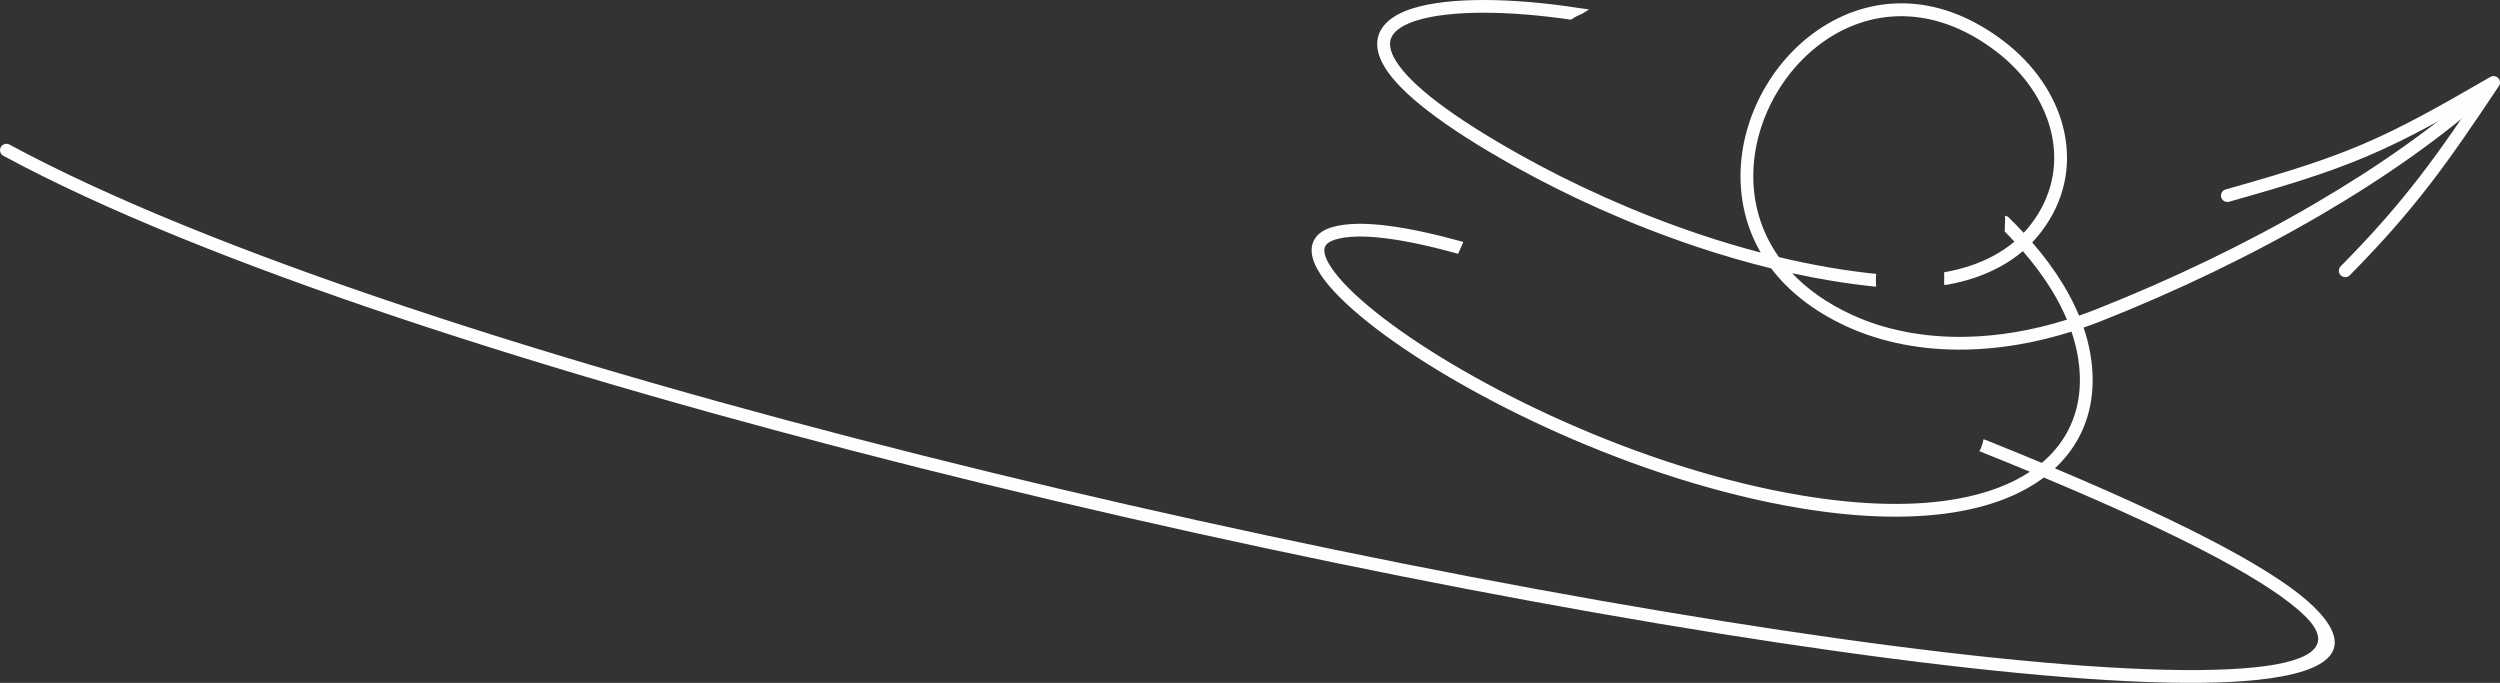 <?xml version="1.0" encoding="UTF-8"?> <!-- Creator: CorelDRAW 2018 (64-Bit) --> <svg xmlns="http://www.w3.org/2000/svg" xmlns:xlink="http://www.w3.org/1999/xlink" xml:space="preserve" width="4613px" height="1260px" style="shape-rendering:geometricPrecision; text-rendering:geometricPrecision; image-rendering:optimizeQuality; fill-rule:evenodd; clip-rule:evenodd" viewBox="0 0 748.92 204.56"><rect x="0" y="0" width="748.92" height="204.56" fill="#333333" stroke="none"/> <defs> <style type="text/css"> <![CDATA[ .str0 {stroke:#FEFEFE;stroke-width:3.83;stroke-linecap:round;stroke-linejoin:round;stroke-miterlimit:22.926} .fil1 {fill:none} .fil0 {fill:#FEFEFE;fill-rule:nonzero} ]]> </style> </defs> <g id="Layer_x0020_1">  <path class="fil0" d="M1.01 46.67c-0.93,-0.5 -1.28,-1.66 -0.78,-2.59 0.5,-0.93 1.66,-1.28 2.59,-0.78 119.56,64.64 416,132.93 580.21,152.15 40.71,4.76 73.24,6.5 92.83,4.42 17.21,-1.83 23.43,-6.75 14.59,-15.38 -9.84,-9.62 -34.67,-23.22 -78.18,-41.44 -6.26,4.69 -14.55,8.18 -24.9,10.08 -12.85,2.37 -28.92,2.3 -48.28,-0.93 -49.32,-8.25 -100.06,-33.37 -126.65,-53.61 -7.02,-5.35 -12.4,-10.38 -15.68,-14.72 -3.67,-4.86 -4.83,-9.07 -2.95,-12.22 0.97,-1.61 2.67,-2.83 5.18,-3.58 4.21,-1.25 9.9,-1.31 16.66,-0.46 6.6,0.83 14.24,2.52 22.48,4.8 0.08,0.02 0.16,0.05 0.23,0.08l-1.54 3.53c-7.98,-2.2 -15.33,-3.83 -21.64,-4.62 -6.23,-0.79 -11.41,-0.76 -15.1,0.34 -1.54,0.47 -2.52,1.1 -2.98,1.87 -0.99,1.65 0.04,4.41 2.72,7.95 3.07,4.07 8.2,8.85 14.94,13.99 26.22,19.96 76.27,44.73 124.96,52.87 18.91,3.16 34.53,3.24 46.96,0.95 8.73,-1.6 15.86,-4.37 21.42,-8.05 -4.77,-1.98 -9.75,-4 -14.95,-6.08 -0.07,-0.03 -0.13,-0.06 -0.2,-0.1l0.39 -0.66 0.61 -1.74 0.25 -1.16c0.13,0.02 0.25,0.06 0.38,0.11 5.98,2.39 11.67,4.71 17.09,6.97l0.34 -0.29c5.87,-5.08 9.38,-11.46 10.59,-18.66 0.71,-4.25 0.62,-8.79 -0.25,-13.52 -0.42,-2.29 -1.02,-4.58 -1.8,-6.85 -10.97,3.46 -21.53,5.17 -31.4,5.38 -13.57,0.29 -25.83,-2.26 -36.08,-6.99 -10.01,-4.62 -17.37,-10.61 -22.47,-17.33 -7.52,-1.84 -14.93,-4.02 -22.17,-6.43 -20.3,-6.77 -39.12,-15.43 -54.5,-24.02 -22.31,-12.45 -34.34,-22.2 -38.95,-29.57 -2.77,-4.44 -3.05,-8.2 -1.35,-11.32 1.61,-2.96 4.99,-5.13 9.69,-6.59 11.02,-3.43 29.98,-3.13 49.68,-0.07 0.87,0.13 2.13,0.27 3.05,0.43l-1.86 1.16 -2.18 1.02 -1.4 0.89c-18.51,-2.72 -36.02,-2.93 -46.17,0.22 -3.74,1.17 -6.36,2.74 -7.46,4.77 -1.01,1.86 -0.71,4.33 1.25,7.46 4.3,6.87 15.87,16.15 37.56,28.26 15.2,8.49 33.8,17.06 53.84,23.74 5.84,1.94 11.79,3.73 17.82,5.31 -4.51,-7.81 -6.34,-16.35 -6.01,-24.79 0.35,-8.86 3.1,-17.59 7.65,-25.21 4.54,-7.61 10.88,-14.11 18.41,-18.52 14.72,-8.63 33.88,-9.29 52.92,5.32 0.46,0.35 0.96,0.75 1.49,1.18 8.76,7.21 14.63,16.58 16.58,26.41 1.98,9.93 -0.02,20.3 -7.02,29.43 -0.26,0.34 -0.56,0.71 -0.9,1.13 -0.57,0.68 -1.16,1.35 -1.78,2 3.56,4.12 6.69,8.35 9.3,12.66 1.85,3.05 3.44,6.15 4.74,9.28 1.72,-0.59 3.44,-1.23 5.18,-1.92 22.55,-8.91 44.95,-19.66 65.33,-31.57 19.24,-11.23 36.65,-23.48 50.65,-36.16 0.78,-0.7 1.99,-0.64 2.7,0.14 0.71,0.78 0.65,1.99 -0.14,2.7 -14.23,12.88 -31.86,25.29 -51.27,36.63 -20.56,12.01 -43.14,22.85 -65.86,31.83 -1.76,0.69 -3.5,1.34 -5.24,1.94 0.83,2.44 1.48,4.89 1.93,7.36 0.95,5.18 1.05,10.16 0.26,14.84 -1.27,7.63 -4.86,14.44 -10.79,19.96 42.87,18.04 67.53,31.66 77.54,41.45 12.86,12.57 5.43,19.55 -16.85,21.92 -19.9,2.12 -52.71,0.38 -93.68,-4.42 -164.52,-19.25 -461.64,-87.73 -581.58,-152.58zm618.18 49.09c-1.2,-2.87 -2.66,-5.71 -4.36,-8.51 -2.47,-4.08 -5.44,-8.09 -8.83,-12.02 -2.1,1.78 -4.47,3.4 -7.13,4.82 -4.43,2.38 -9.63,4.2 -15.61,5.25 -0.39,0.07 -0.53,0.1 -0.87,-0.05l0.03 -2.17 -0.02 -1.51c0.06,-0.02 0.13,-0.03 0.2,-0.04 5.58,-0.99 10.4,-2.67 14.47,-4.85 2.38,-1.27 4.51,-2.72 6.38,-4.3 -0.98,-1.07 -1.87,-1.99 -2.91,-3.05l0.13 -3.75 -0.02 -0.96c0.4,0.05 0.8,0.23 1.11,0.54 1.55,1.51 3.04,3.04 4.47,4.59 0.48,-0.51 0.95,-1.03 1.38,-1.57 0.25,-0.29 0.52,-0.64 0.82,-1.02 6.28,-8.19 8.07,-17.49 6.3,-26.37 -1.78,-8.98 -7.18,-17.56 -15.25,-24.2 -0.41,-0.34 -0.87,-0.7 -1.38,-1.09 -17.6,-13.5 -35.2,-12.96 -48.67,-5.07 -6.96,4.08 -12.84,10.12 -17.06,17.2 -4.22,7.07 -6.79,15.18 -7.11,23.39 -0.35,8.92 1.95,17.98 7.65,26 9.62,2.3 19.38,4.04 29.1,5.03l0.04 0 -0.1 1.52 0.06 2.33c-0.07,0 -0.3,-0.04 -0.37,-0.05 -8.27,-0.84 -16.56,-2.21 -24.76,-4 4.47,4.74 10.35,8.97 17.8,12.41 9.74,4.49 21.43,6.92 34.39,6.64 9.45,-0.2 19.57,-1.83 30.12,-5.14z"></path> <path class="fil1 str0" d="M667.25 58.59c37.17,-10.44 46.93,-14.84 79.75,-33.89 -15.38,23.06 -24.84,36.57 -44.44,56.41"></path> </g> </svg> 